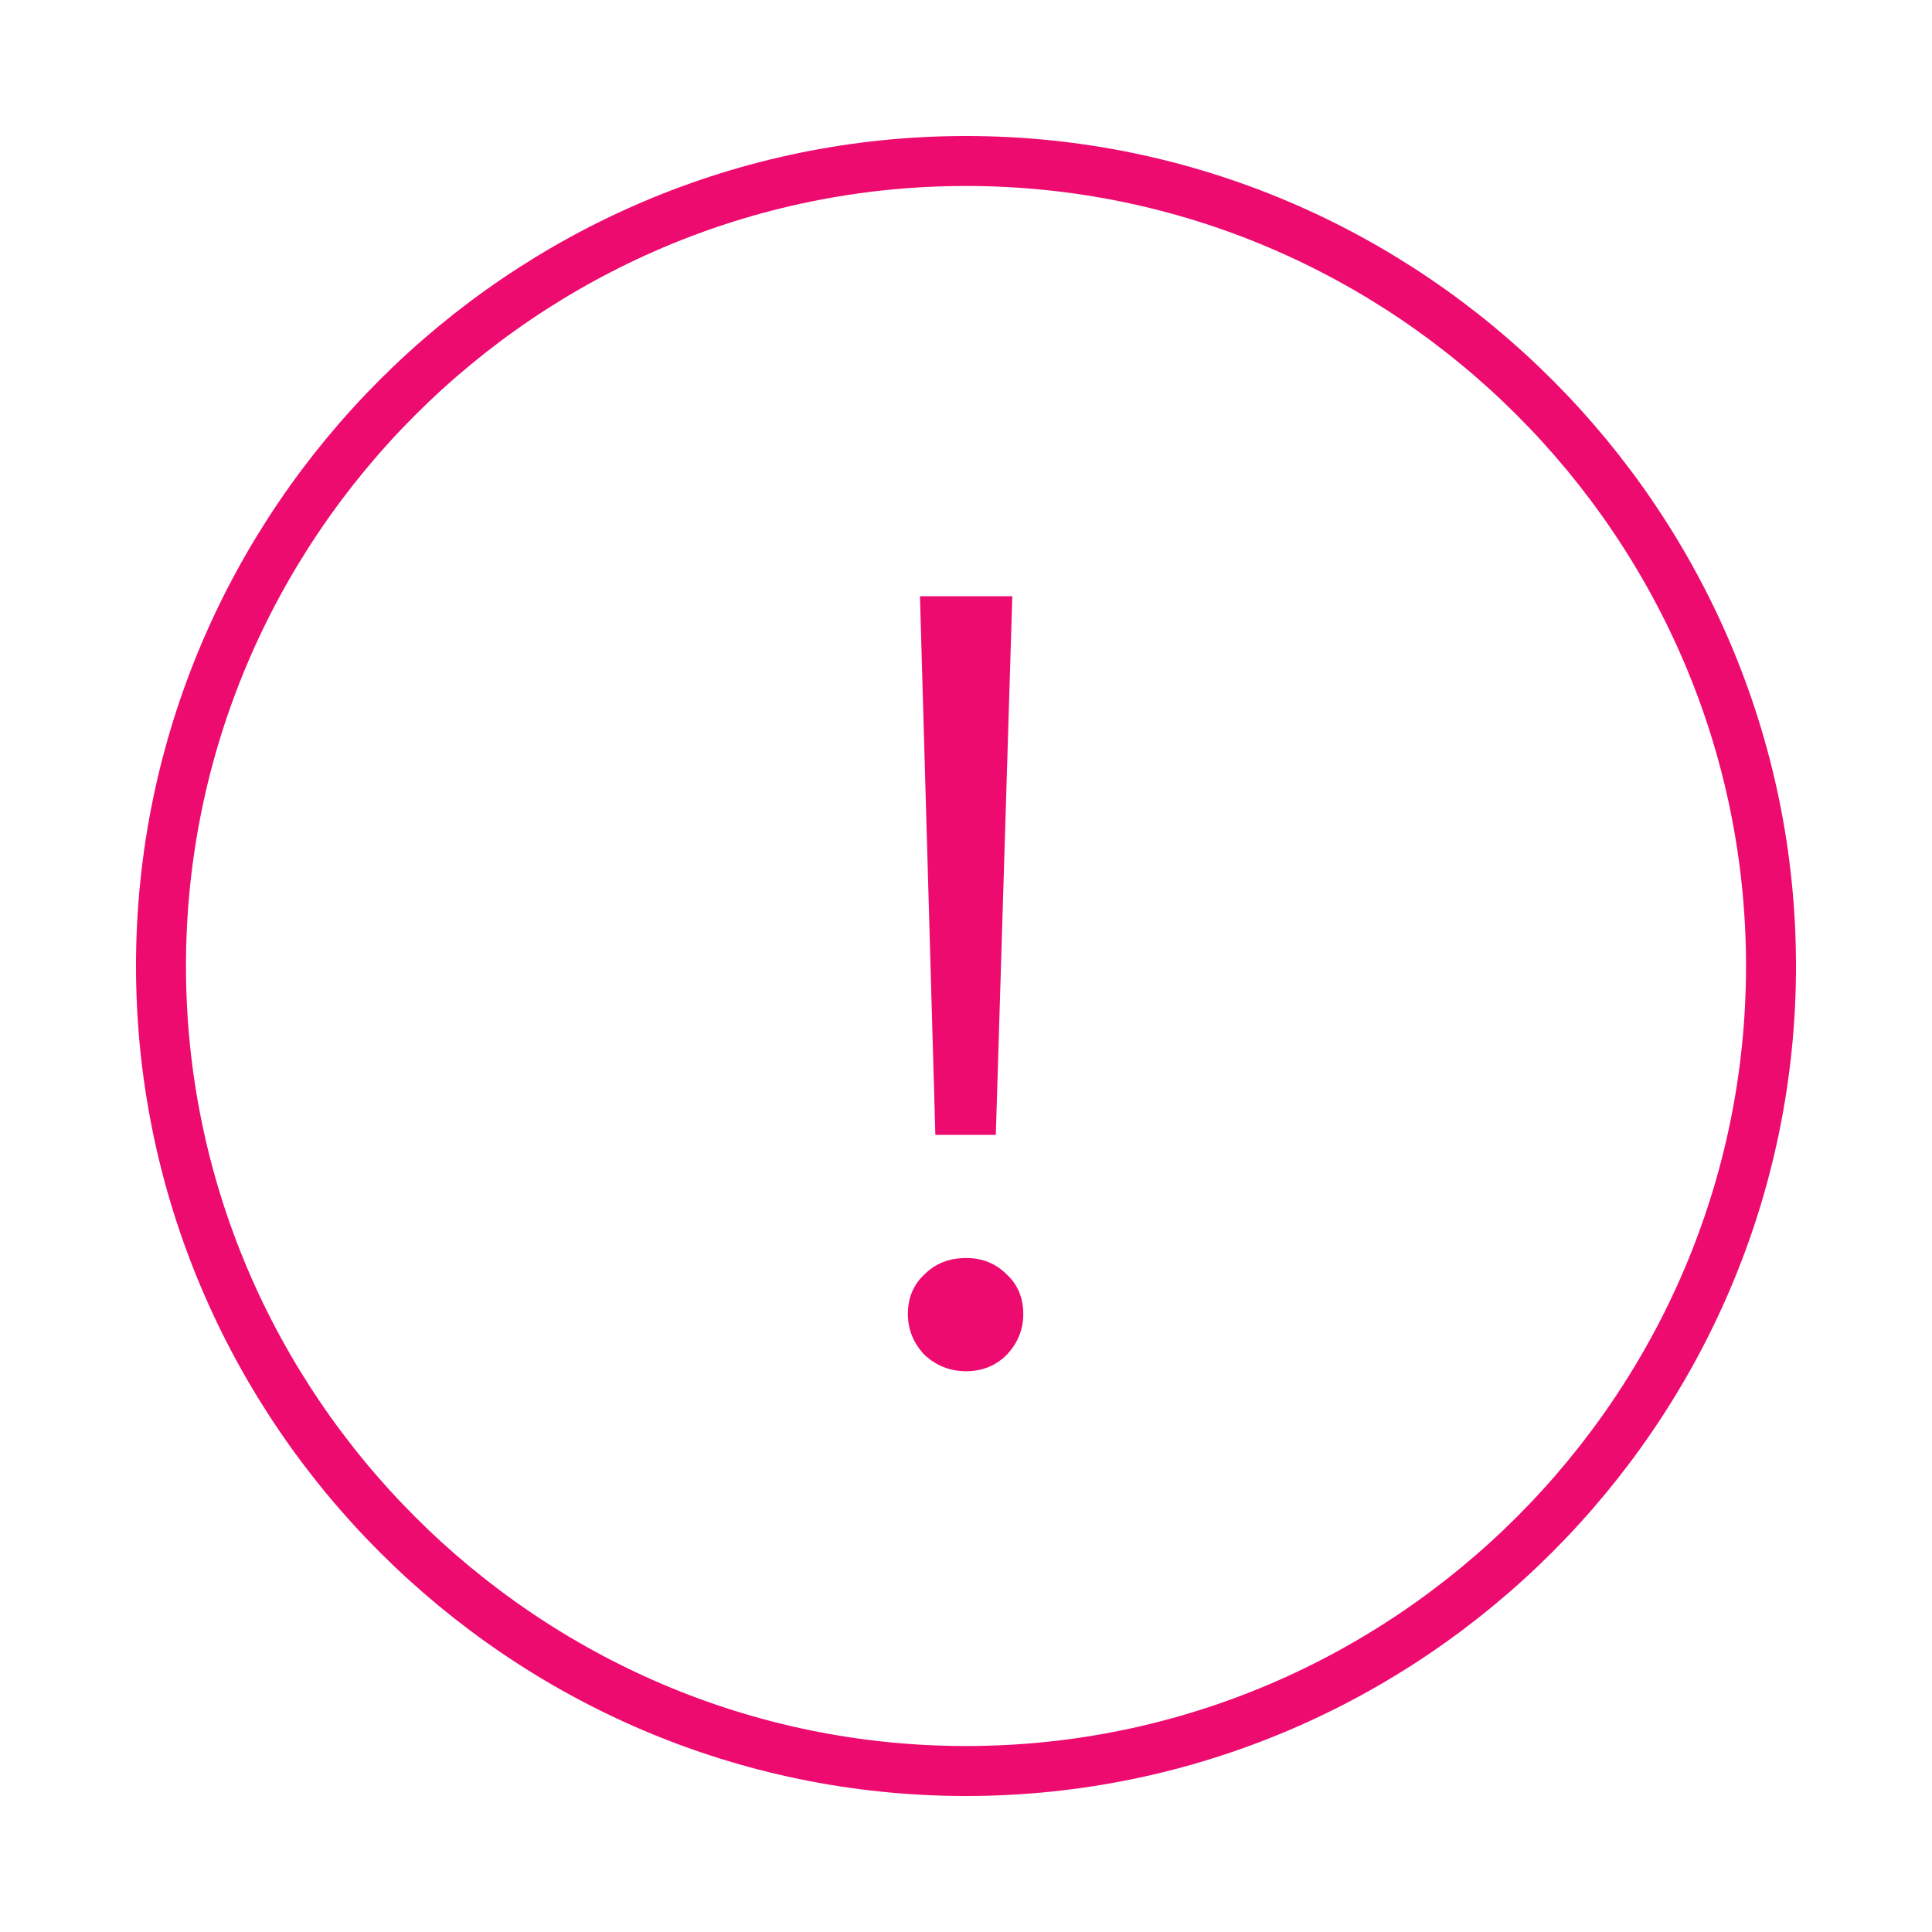 <svg width="58" height="58" viewBox="0 0 58 58" fill="none" xmlns="http://www.w3.org/2000/svg">
<path d="M53.167 29C53.167 15.708 42.292 4.833 29 4.833C15.708 4.833 4.833 15.708 4.833 29C4.833 42.292 15.708 53.167 29 53.167C42.292 53.167 53.167 42.292 53.167 29Z" stroke="#ED0B70" stroke-width="1.5" stroke-linecap="round" stroke-linejoin="round"/>
<path d="M27.618 17.9H30.39L29.895 34.07H28.08L27.618 17.9ZM29.004 41.165C28.52 41.165 28.102 41 27.75 40.67C27.42 40.318 27.255 39.911 27.255 39.449C27.255 38.965 27.42 38.569 27.75 38.261C28.08 37.931 28.498 37.766 29.004 37.766C29.488 37.766 29.895 37.931 30.225 38.261C30.555 38.569 30.72 38.965 30.72 39.449C30.72 39.911 30.555 40.318 30.225 40.67C29.895 41 29.488 41.165 29.004 41.165Z" fill="#ED0B70"/>
</svg>
